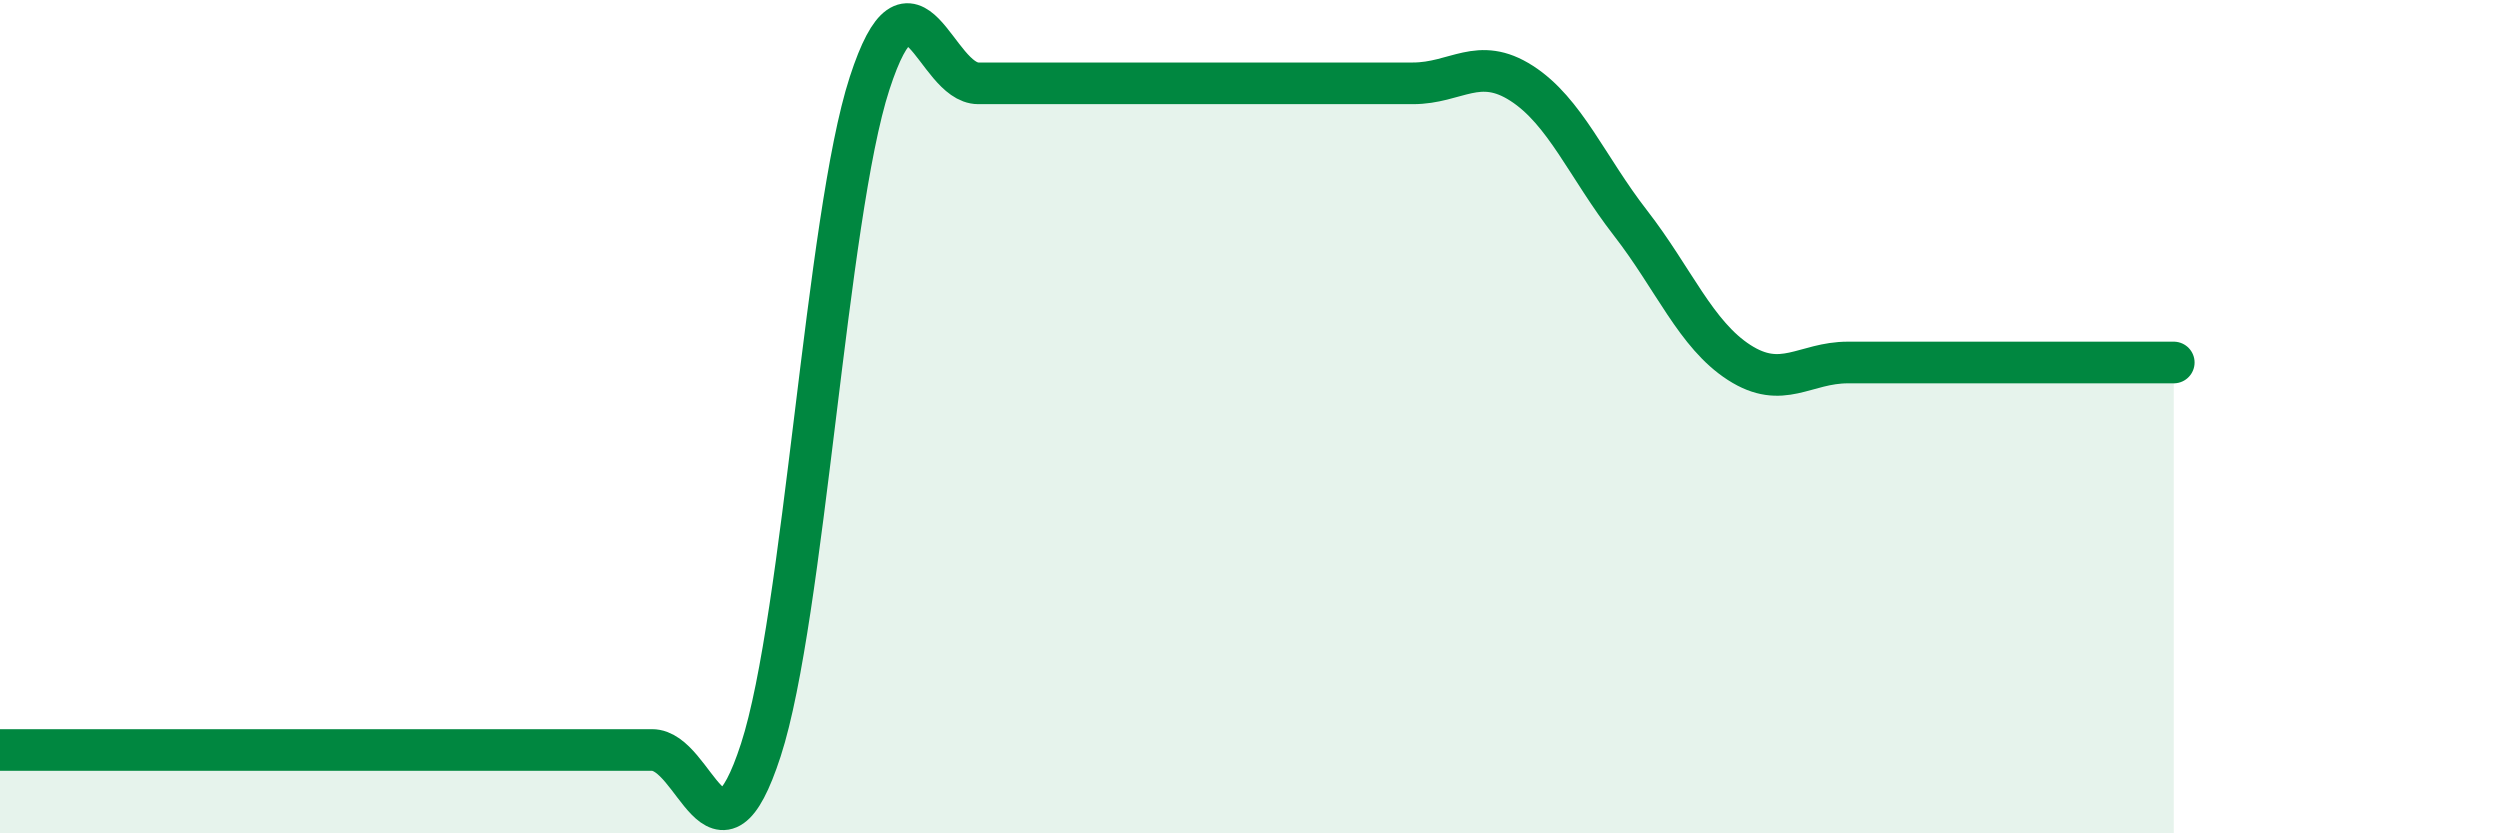 
    <svg width="60" height="20" viewBox="0 0 60 20" xmlns="http://www.w3.org/2000/svg">
      <path
        d="M 0,18 C 0.52,18 1.57,18 2.61,18 C 3.65,18 4.18,18 5.22,18 C 6.26,18 6.79,18 7.83,18 C 8.87,18 9.39,18 10.43,18 C 11.47,18 12,18 13.04,18 C 14.08,18 14.61,18 15.65,18 C 16.69,18 17.22,21.2 18.26,18 C 19.3,14.8 19.83,5.2 20.87,2 C 21.91,-1.2 22.44,2 23.48,2 C 24.52,2 25.05,2 26.09,2 C 27.13,2 27.66,2 28.7,2 C 29.74,2 30.26,2 31.3,2 C 32.34,2 32.87,2 33.91,2 C 34.95,2 35.48,1.33 36.52,2 C 37.56,2.67 38.09,4.01 39.13,5.35 C 40.17,6.69 40.7,8.03 41.74,8.7 C 42.78,9.37 43.31,8.7 44.35,8.7 C 45.39,8.7 45.92,8.7 46.96,8.7 C 48,8.7 48.53,8.7 49.57,8.7 C 50.61,8.7 51.65,8.7 52.17,8.7L52.17 20L0 20Z"
        fill="#008740"
        opacity="0.1"
        stroke-linecap="round"
        stroke-linejoin="round"
      />
      <path
        d="M 0,18 C 0.52,18 1.57,18 2.61,18 C 3.65,18 4.18,18 5.22,18 C 6.26,18 6.79,18 7.83,18 C 8.87,18 9.39,18 10.43,18 C 11.47,18 12,18 13.04,18 C 14.08,18 14.61,18 15.65,18 C 16.69,18 17.22,21.2 18.26,18 C 19.3,14.8 19.83,5.2 20.87,2 C 21.91,-1.2 22.44,2 23.48,2 C 24.52,2 25.05,2 26.09,2 C 27.13,2 27.66,2 28.7,2 C 29.74,2 30.26,2 31.3,2 C 32.34,2 32.87,2 33.91,2 C 34.95,2 35.48,1.33 36.52,2 C 37.56,2.67 38.09,4.01 39.13,5.35 C 40.17,6.69 40.7,8.03 41.74,8.7 C 42.78,9.37 43.31,8.7 44.35,8.7 C 45.39,8.7 45.92,8.7 46.96,8.7 C 48,8.7 48.53,8.7 49.57,8.7 C 50.61,8.7 51.65,8.7 52.17,8.7"
        stroke="#008740"
        stroke-width="1"
        fill="none"
        stroke-linecap="round"
        stroke-linejoin="round"
      />
    </svg>
  
